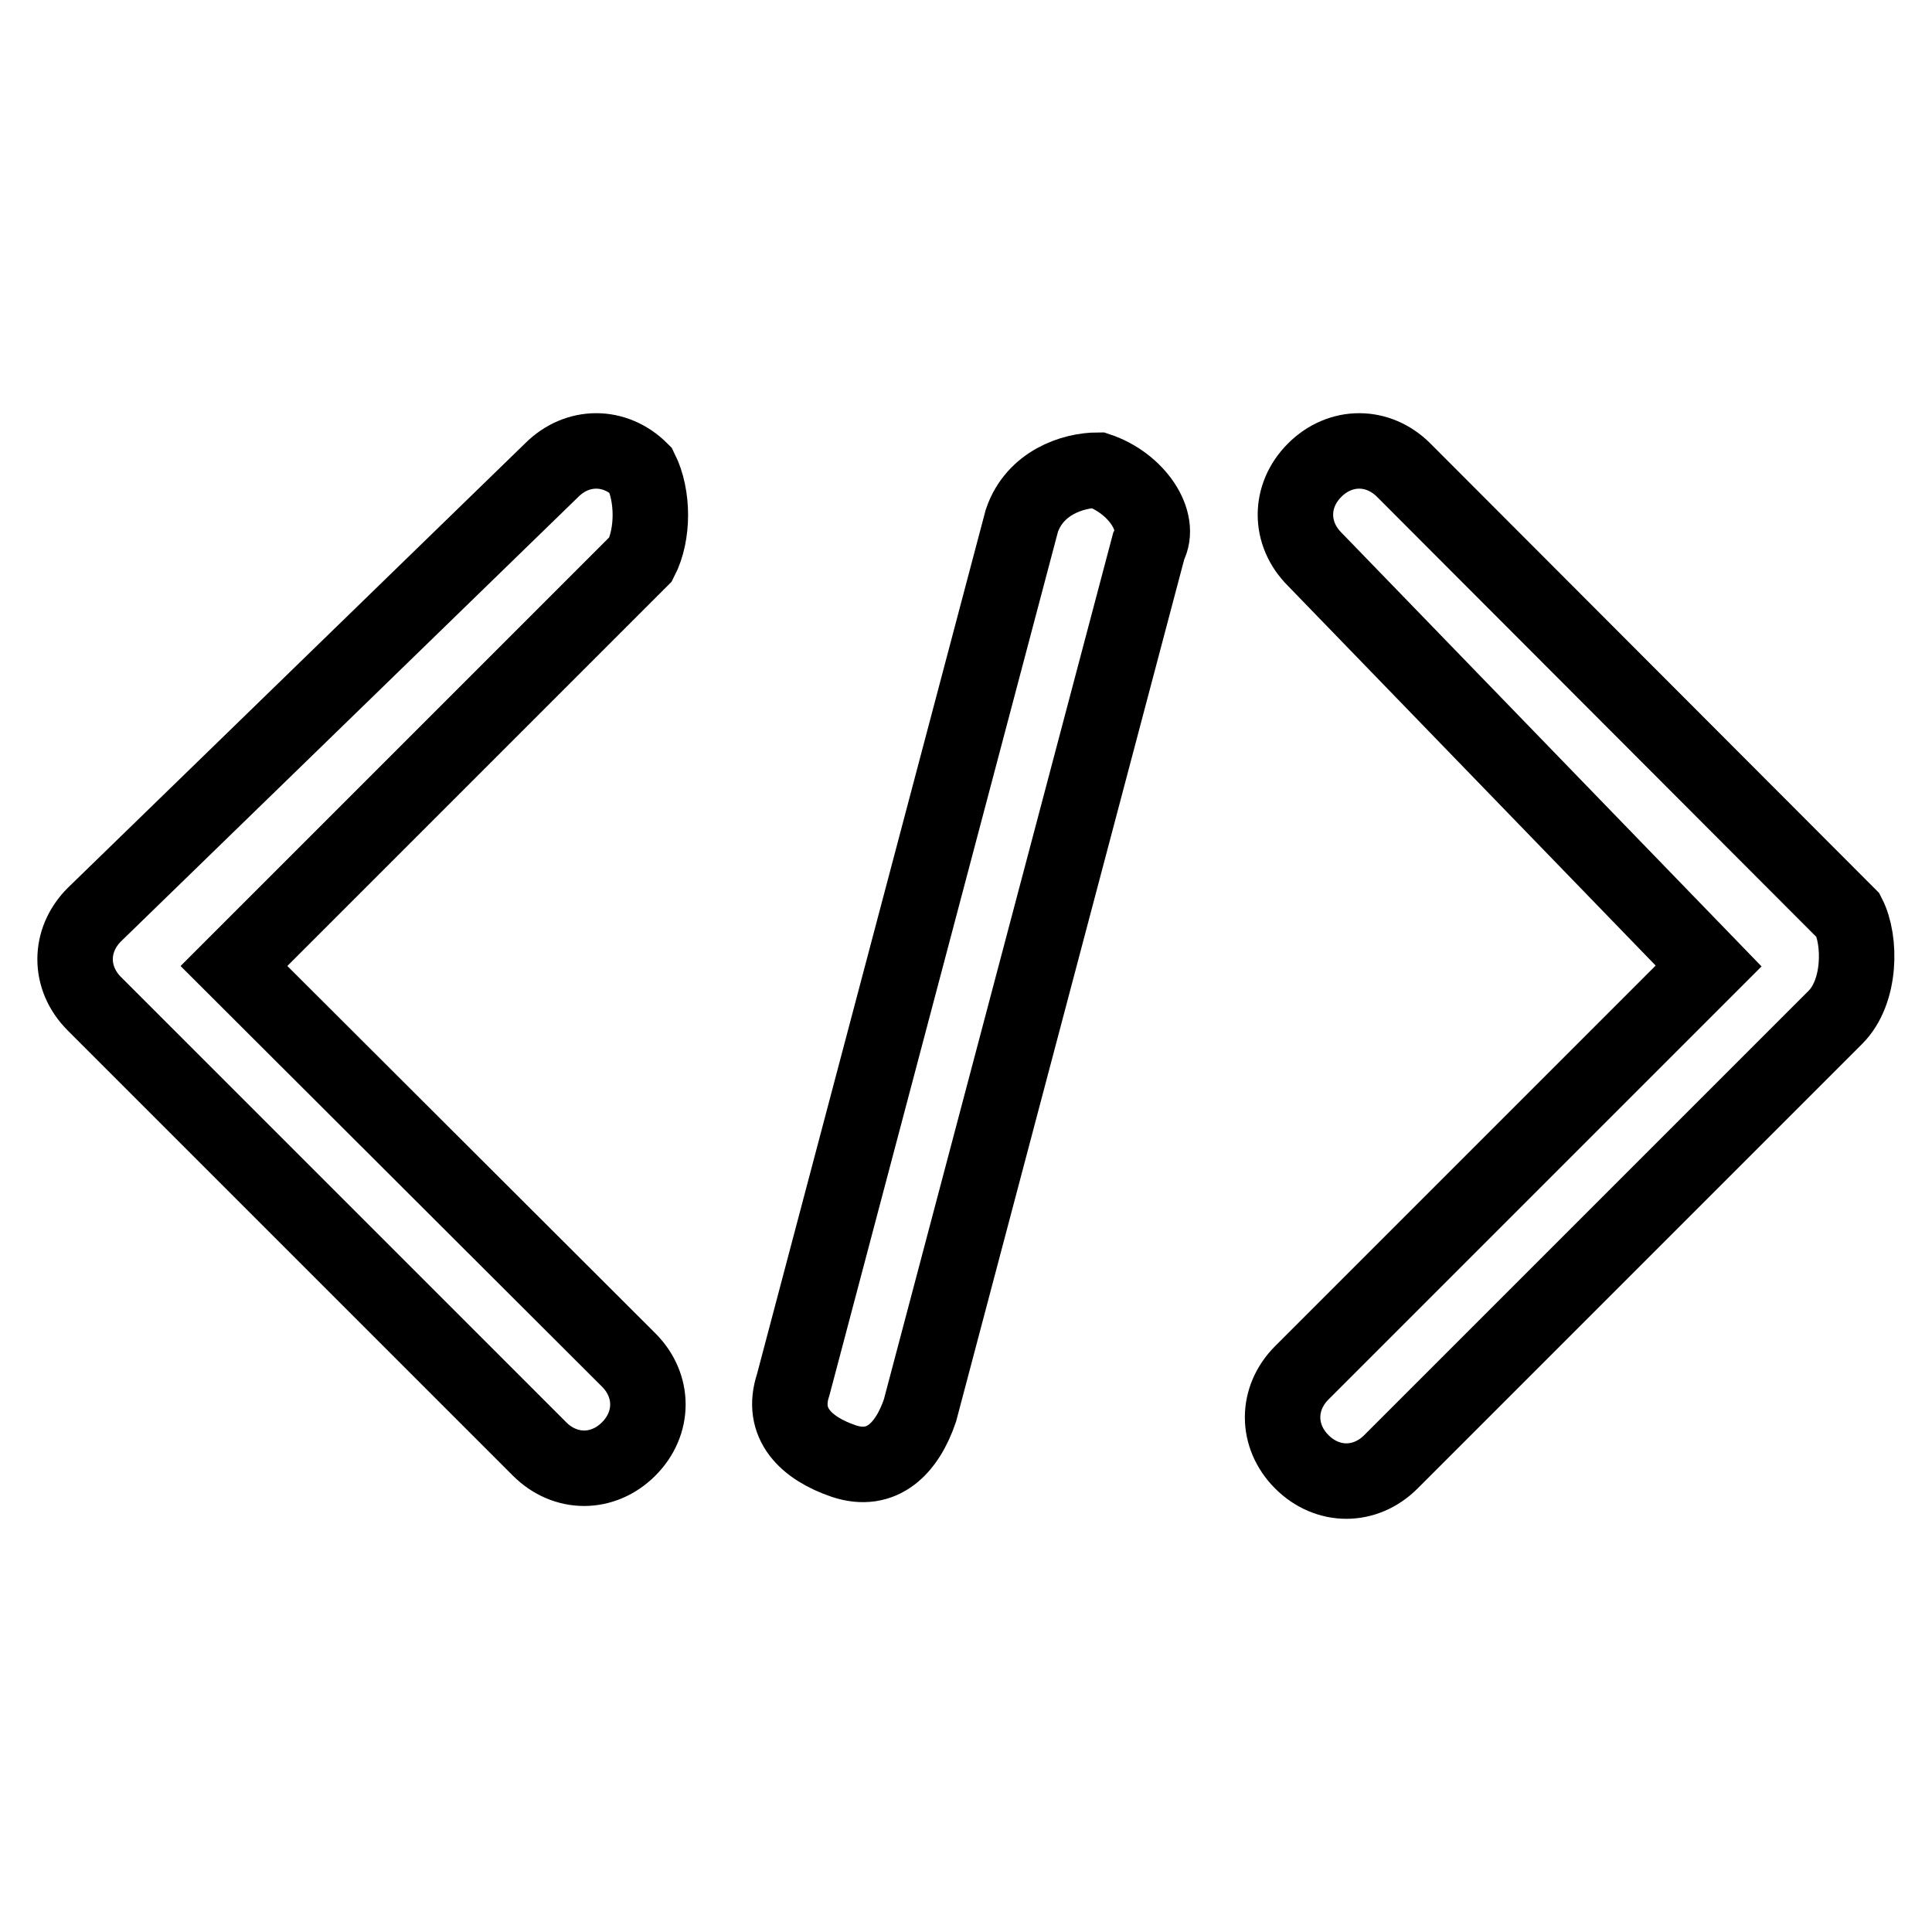 <?xml version="1.0" encoding="utf-8"?>
<!-- Svg Vector Icons : http://www.onlinewebfonts.com/icon -->
<!DOCTYPE svg PUBLIC "-//W3C//DTD SVG 1.1//EN" "http://www.w3.org/Graphics/SVG/1.1/DTD/svg11.dtd">
<svg version="1.1" xmlns="http://www.w3.org/2000/svg" xmlns:xlink="http://www.w3.org/1999/xlink" x="0px" y="0px" viewBox="0 0 256 256" enable-background="new 0 0 256 256" xml:space="preserve">
<g> <path stroke-width="10" fill-opacity="0" stroke="#000000"  d="M84.9,62.3c-3.4-3.4-8.4-3.4-11.8,0l-60.6,58.9c-3.4,3.4-3.4,8.4,0,11.8L71.5,192c3.4,3.4,8.4,3.4,11.8,0 c3.4-3.4,3.4-8.4,0-11.8L31,128l53.9-53.9C86.6,70.8,86.6,65.7,84.9,62.3z M145.5,62.3c-3.4,0-8.4,1.7-10.1,6.7l-30.3,114.5 c-1.7,5.1,1.7,8.4,6.7,10.1c5.1,1.7,8.4-1.7,10.1-6.7l30.3-114.5C154,69.1,150.6,64,145.5,62.3L145.5,62.3z M244.9,121.3L186,62.3 c-3.4-3.4-8.4-3.4-11.8,0c-3.4,3.4-3.4,8.4,0,11.8l52.2,53.9l-53.9,53.9c-3.4,3.4-3.4,8.4,0,11.8c3.4,3.4,8.4,3.4,11.8,0l58.9-58.9 C246.6,131.4,246.6,124.6,244.9,121.3z"/></g>
</svg>